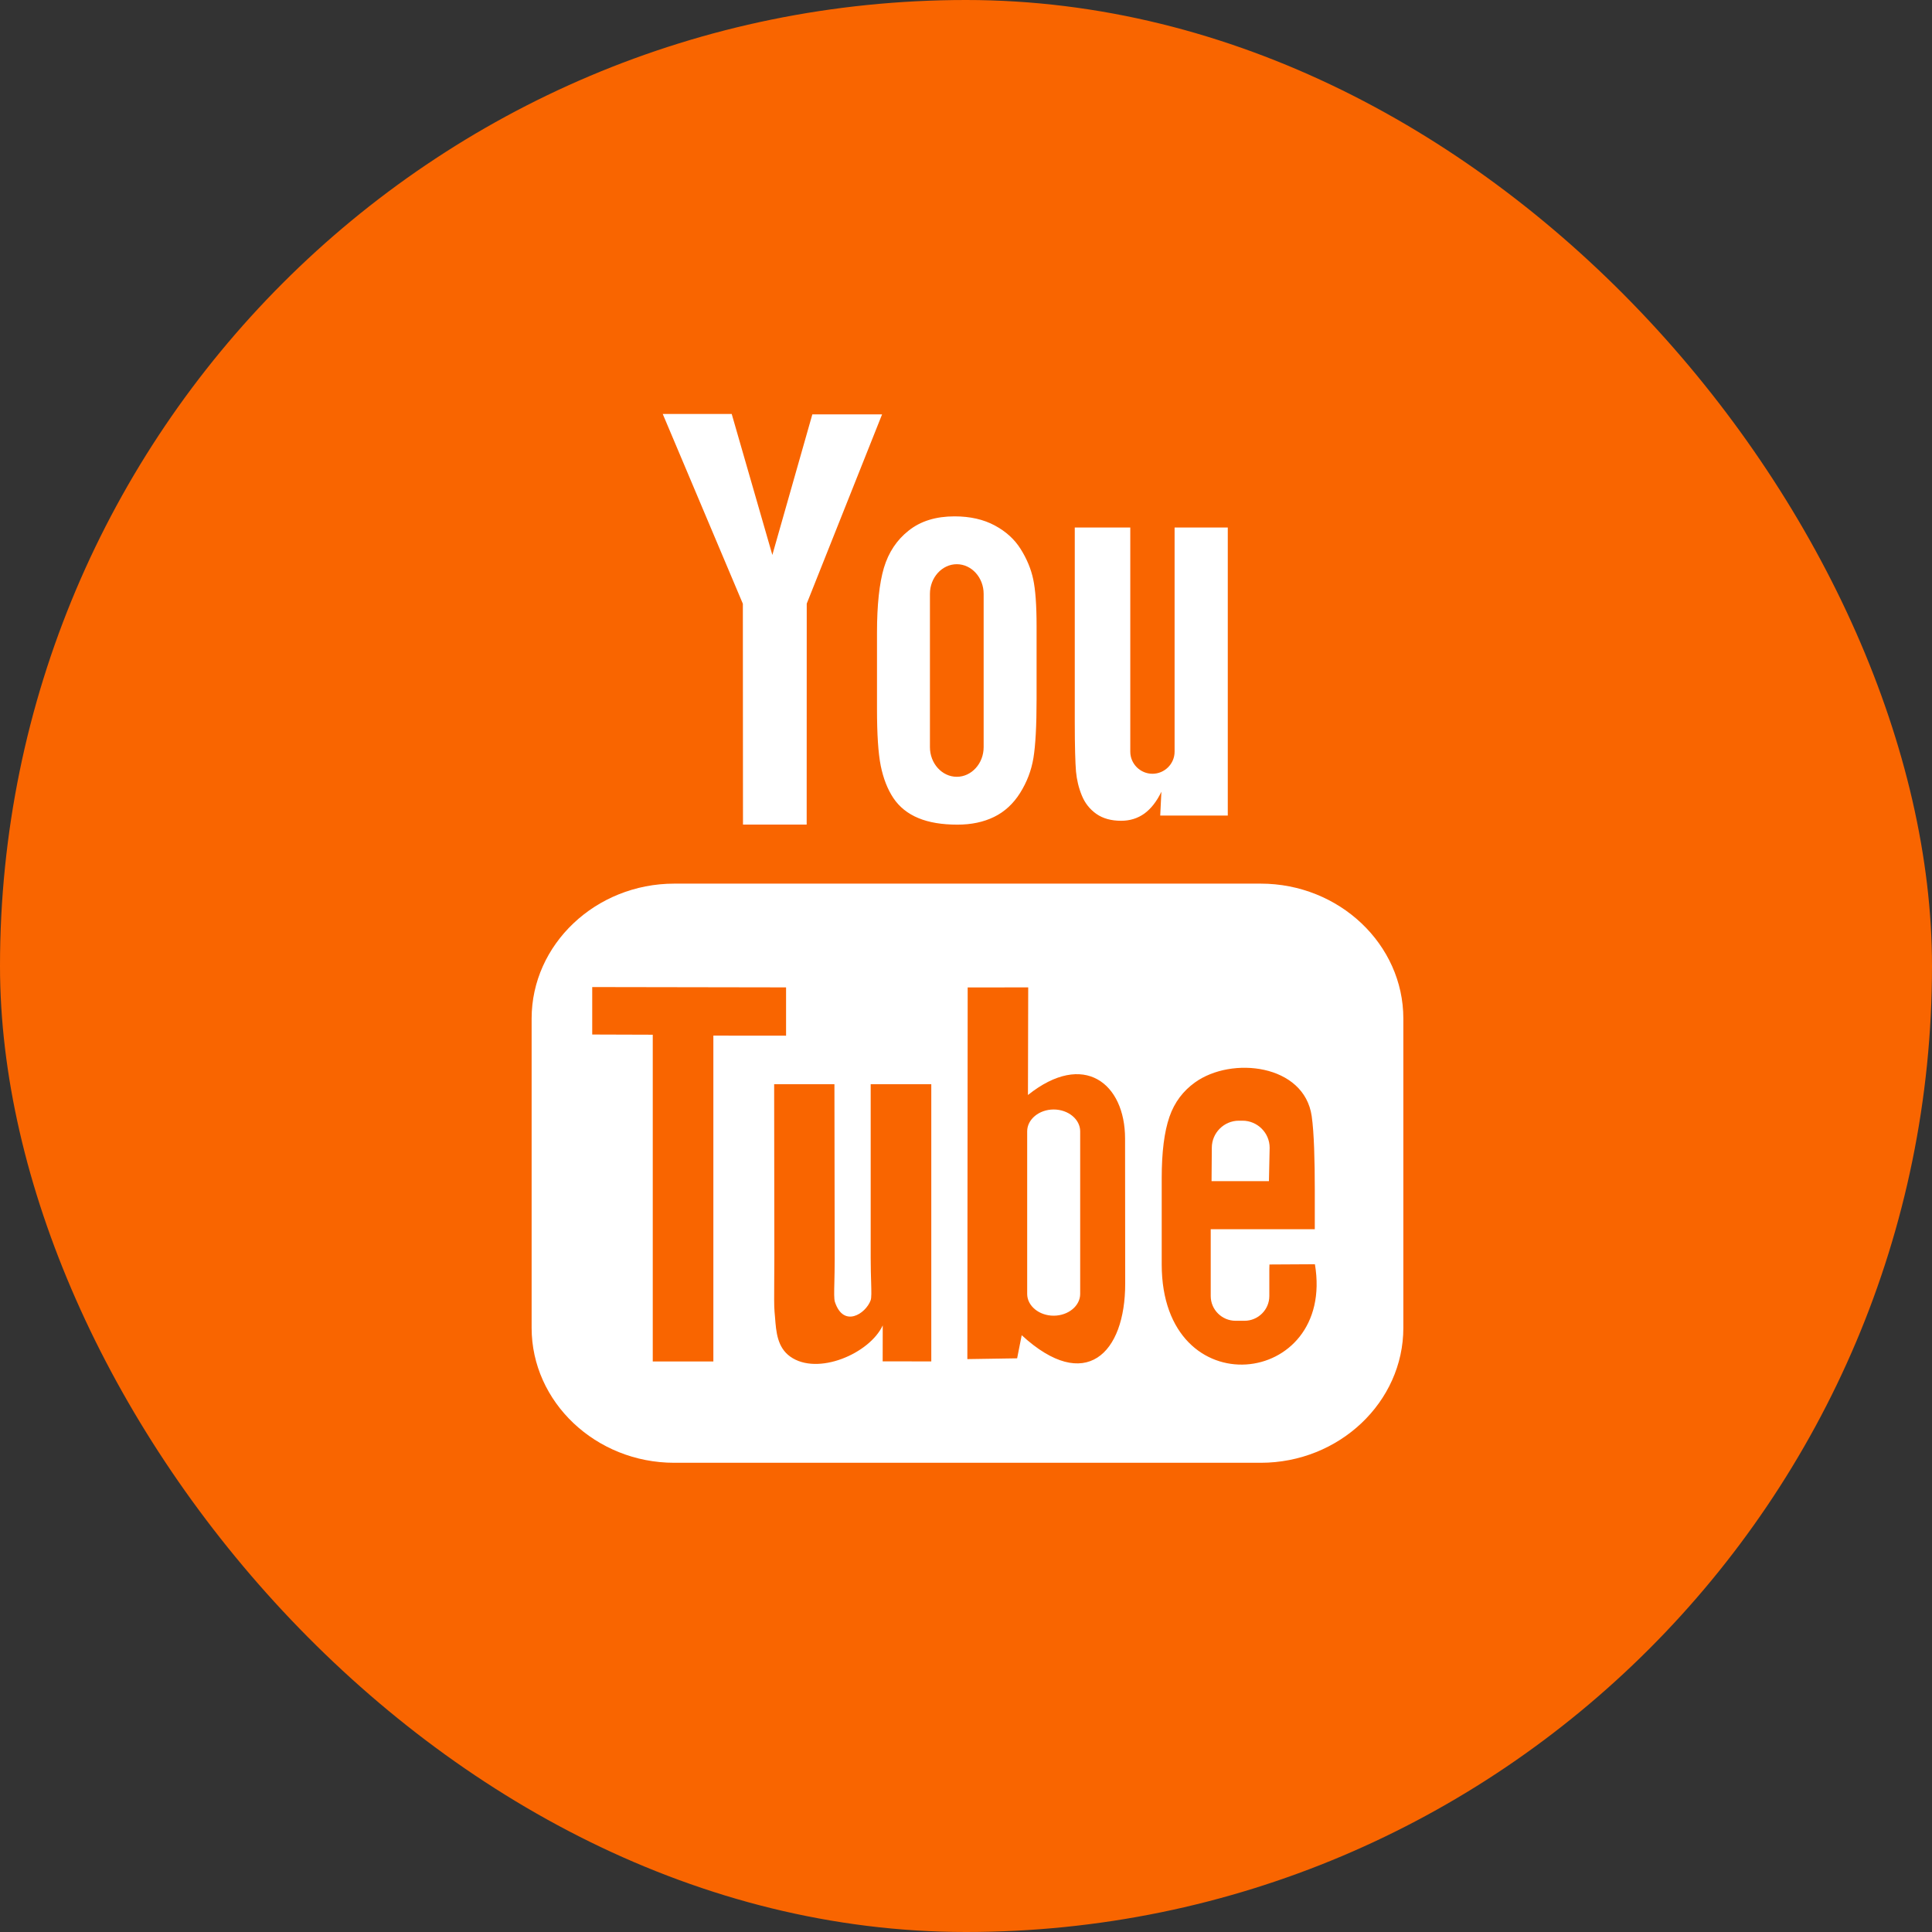 <?xml version="1.0" encoding="UTF-8"?>
<svg xmlns="http://www.w3.org/2000/svg" width="30" height="30" viewBox="0 0 30 30" fill="none">
  <rect x="0" y="0" width="30" height="30" fill="#333333" stroke="none"/>
  <rect width="30" height="30" rx="15" fill="#F96500"></rect>
  <path fill-rule="evenodd" clip-rule="evenodd" d="M12.526 12.804H11.537L11.535 9.375L10.291 6.428H11.362L11.993 8.617L12.614 6.434H13.697L12.527 9.373L12.526 12.804ZM13.725 8.818C13.654 9.06 13.618 9.396 13.618 9.825L13.618 11.009C13.618 11.401 13.637 11.696 13.676 11.891C13.716 12.087 13.781 12.255 13.873 12.393C13.965 12.53 14.094 12.634 14.26 12.703C14.426 12.772 14.628 12.805 14.867 12.805C15.081 12.805 15.27 12.766 15.436 12.685C15.6 12.605 15.735 12.48 15.84 12.313C15.946 12.144 16.015 11.964 16.047 11.77C16.079 11.576 16.096 11.271 16.096 10.856V9.724C16.096 9.396 16.078 9.153 16.043 8.992C16.009 8.833 15.944 8.677 15.849 8.526C15.755 8.375 15.621 8.253 15.446 8.159C15.273 8.066 15.065 8.018 14.822 8.018C14.534 8.018 14.296 8.091 14.111 8.238C13.925 8.384 13.797 8.578 13.725 8.818ZM16.798 12.351C16.846 12.47 16.922 12.566 17.024 12.638C17.125 12.709 17.254 12.745 17.409 12.745C17.545 12.745 17.665 12.708 17.77 12.633C17.874 12.557 17.962 12.444 18.034 12.294L18.016 12.664H19.065V8.191H18.239V11.672C18.239 11.861 18.084 12.015 17.895 12.015C17.707 12.015 17.551 11.861 17.551 11.672V8.191H16.689V11.208C16.689 11.592 16.697 11.849 16.708 11.979C16.72 12.108 16.749 12.231 16.798 12.351ZM21.791 20.619V15.816C21.791 14.664 20.795 13.721 19.576 13.721H10.47C9.251 13.721 8.255 14.664 8.255 15.816V20.619C8.255 21.771 9.251 22.714 10.47 22.714H19.576C20.795 22.714 21.791 21.771 21.791 20.619ZM16.361 17.228C16.135 17.228 15.95 17.381 15.95 17.567V20.092C15.95 20.278 16.135 20.43 16.361 20.43C16.588 20.43 16.773 20.278 16.773 20.092V17.567C16.773 17.381 16.588 17.228 16.361 17.228ZM19.704 18.341H18.813L18.817 17.822C18.817 17.591 19.006 17.402 19.237 17.402H19.294C19.525 17.402 19.715 17.591 19.715 17.822L19.704 18.341ZM11.077 21.141L11.077 16.081L12.206 16.082V15.332L9.196 15.327V16.064L10.136 16.067V21.141H11.077ZM13.52 16.835H14.461L14.461 21.14L13.706 21.139L13.707 20.581C13.504 21.018 12.693 21.369 12.269 21.064C12.07 20.92 12.052 20.682 12.035 20.46L12.035 20.46L12.035 20.46L12.035 20.46L12.035 20.46L12.035 20.46L12.035 20.46C12.033 20.429 12.03 20.398 12.027 20.368C12.019 20.278 12.021 20.119 12.022 19.906L12.022 19.906C12.023 19.79 12.024 19.658 12.024 19.513L12.021 16.835H12.957L12.961 19.555C12.961 19.696 12.958 19.815 12.956 19.912C12.952 20.07 12.95 20.17 12.964 20.215C13.098 20.624 13.442 20.401 13.519 20.192C13.534 20.15 13.531 20.062 13.527 19.913V19.913V19.913C13.524 19.816 13.52 19.691 13.52 19.537V16.835ZM17.472 19.929L17.47 17.68C17.47 16.823 16.83 16.31 15.962 17.003L15.966 15.332L15.026 15.333L15.021 21.104L15.794 21.092L15.865 20.733C16.853 21.642 17.474 21.019 17.472 19.929ZM19.712 19.635L20.418 19.631C20.74 21.548 18.04 21.863 18.039 19.634V18.293C18.039 17.891 18.079 17.574 18.159 17.342C18.239 17.111 18.375 16.938 18.554 16.809C19.124 16.397 20.252 16.525 20.368 17.331C20.405 17.586 20.416 18.031 20.416 18.477V19.087H18.8V19.647V20.081V20.125C18.8 20.337 18.974 20.509 19.186 20.509H19.325C19.536 20.509 19.71 20.337 19.71 20.125V19.73L19.71 19.711L19.711 19.674L19.712 19.635ZM14.44 11.602C14.44 11.855 14.628 12.062 14.857 12.062C15.086 12.062 15.274 11.855 15.274 11.602V9.221C15.274 8.968 15.086 8.761 14.857 8.761C14.628 8.761 14.44 8.968 14.44 9.221V11.602Z" fill="white"></path>
</svg>
